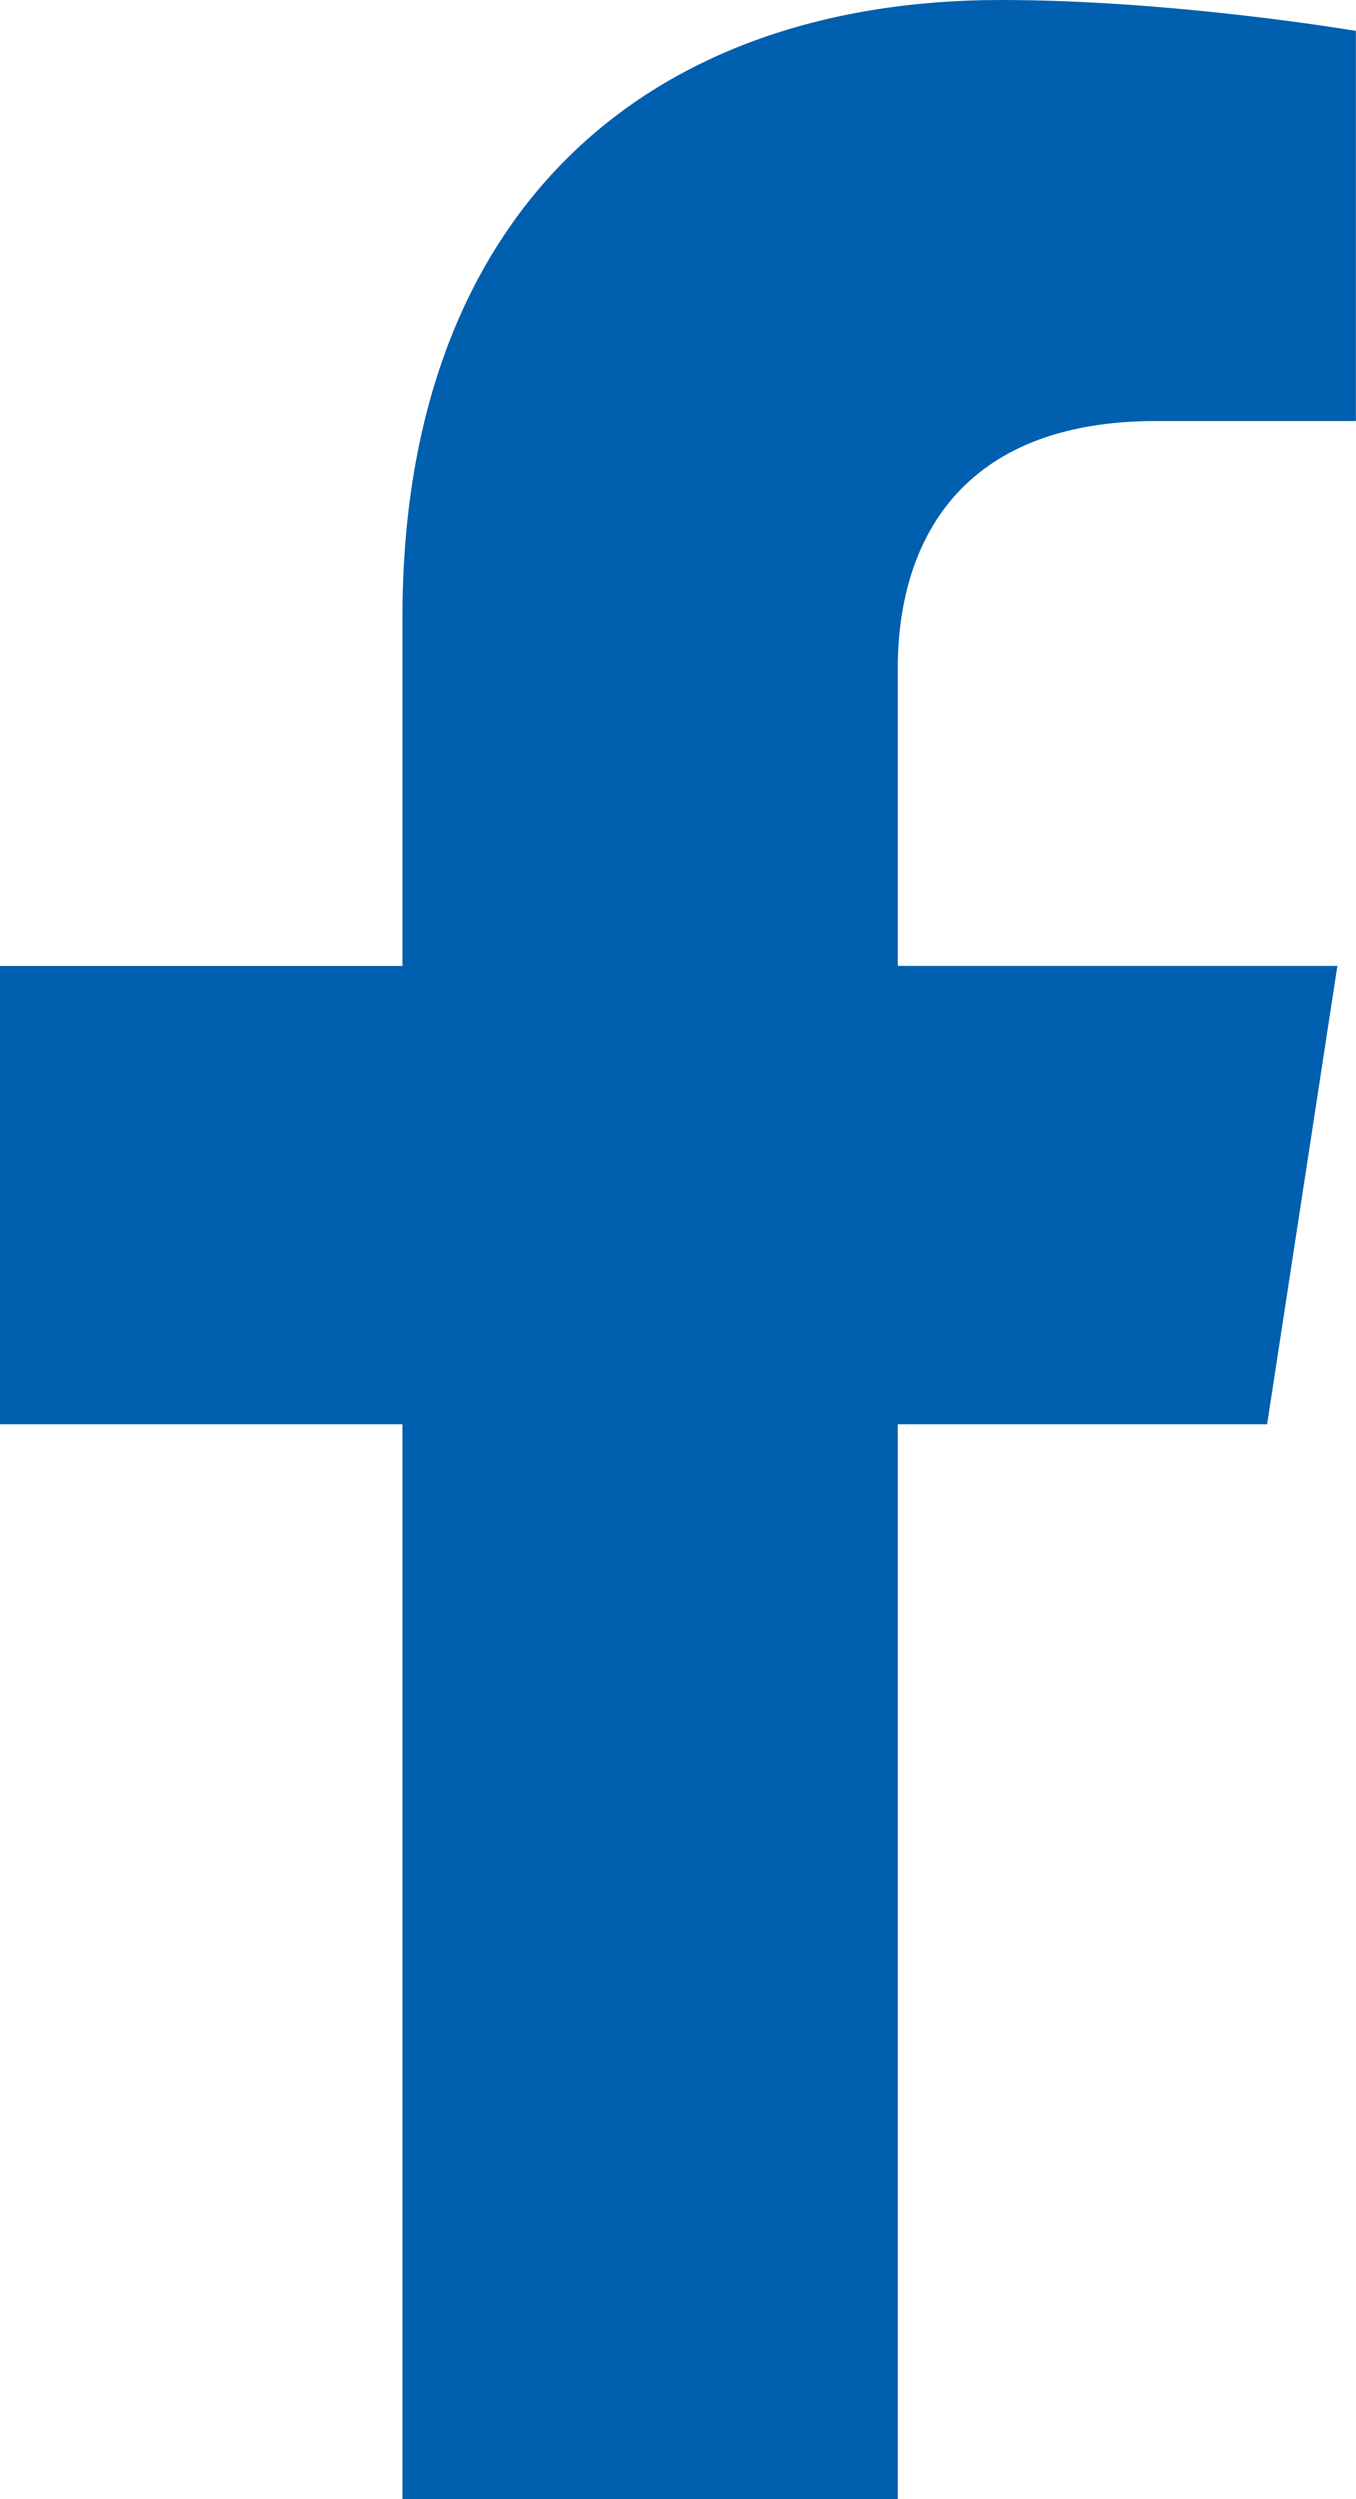 <?xml version="1.0" encoding="UTF-8"?>
<svg id="Layer_2" data-name="Layer 2" xmlns="http://www.w3.org/2000/svg" viewBox="0 0 150 276.43">
  <defs>
    <style>
      .cls-1 {
        fill: #005fae;
        stroke-width: 0px;
      }
    </style>
  </defs>
  <g id="Facebook">
    <path class="cls-1" d="m140.17,157.53l7.77-50.69h-48.63v-32.89c0-13.87,6.79-27.38,28.57-27.38h22.11V3.42s-20.07-3.42-39.25-3.42C70.7,0,44.52,24.27,44.52,68.22v38.63H0v50.69h44.52v118.9h54.79v-118.9h40.86Z"/>
  </g>
</svg>
